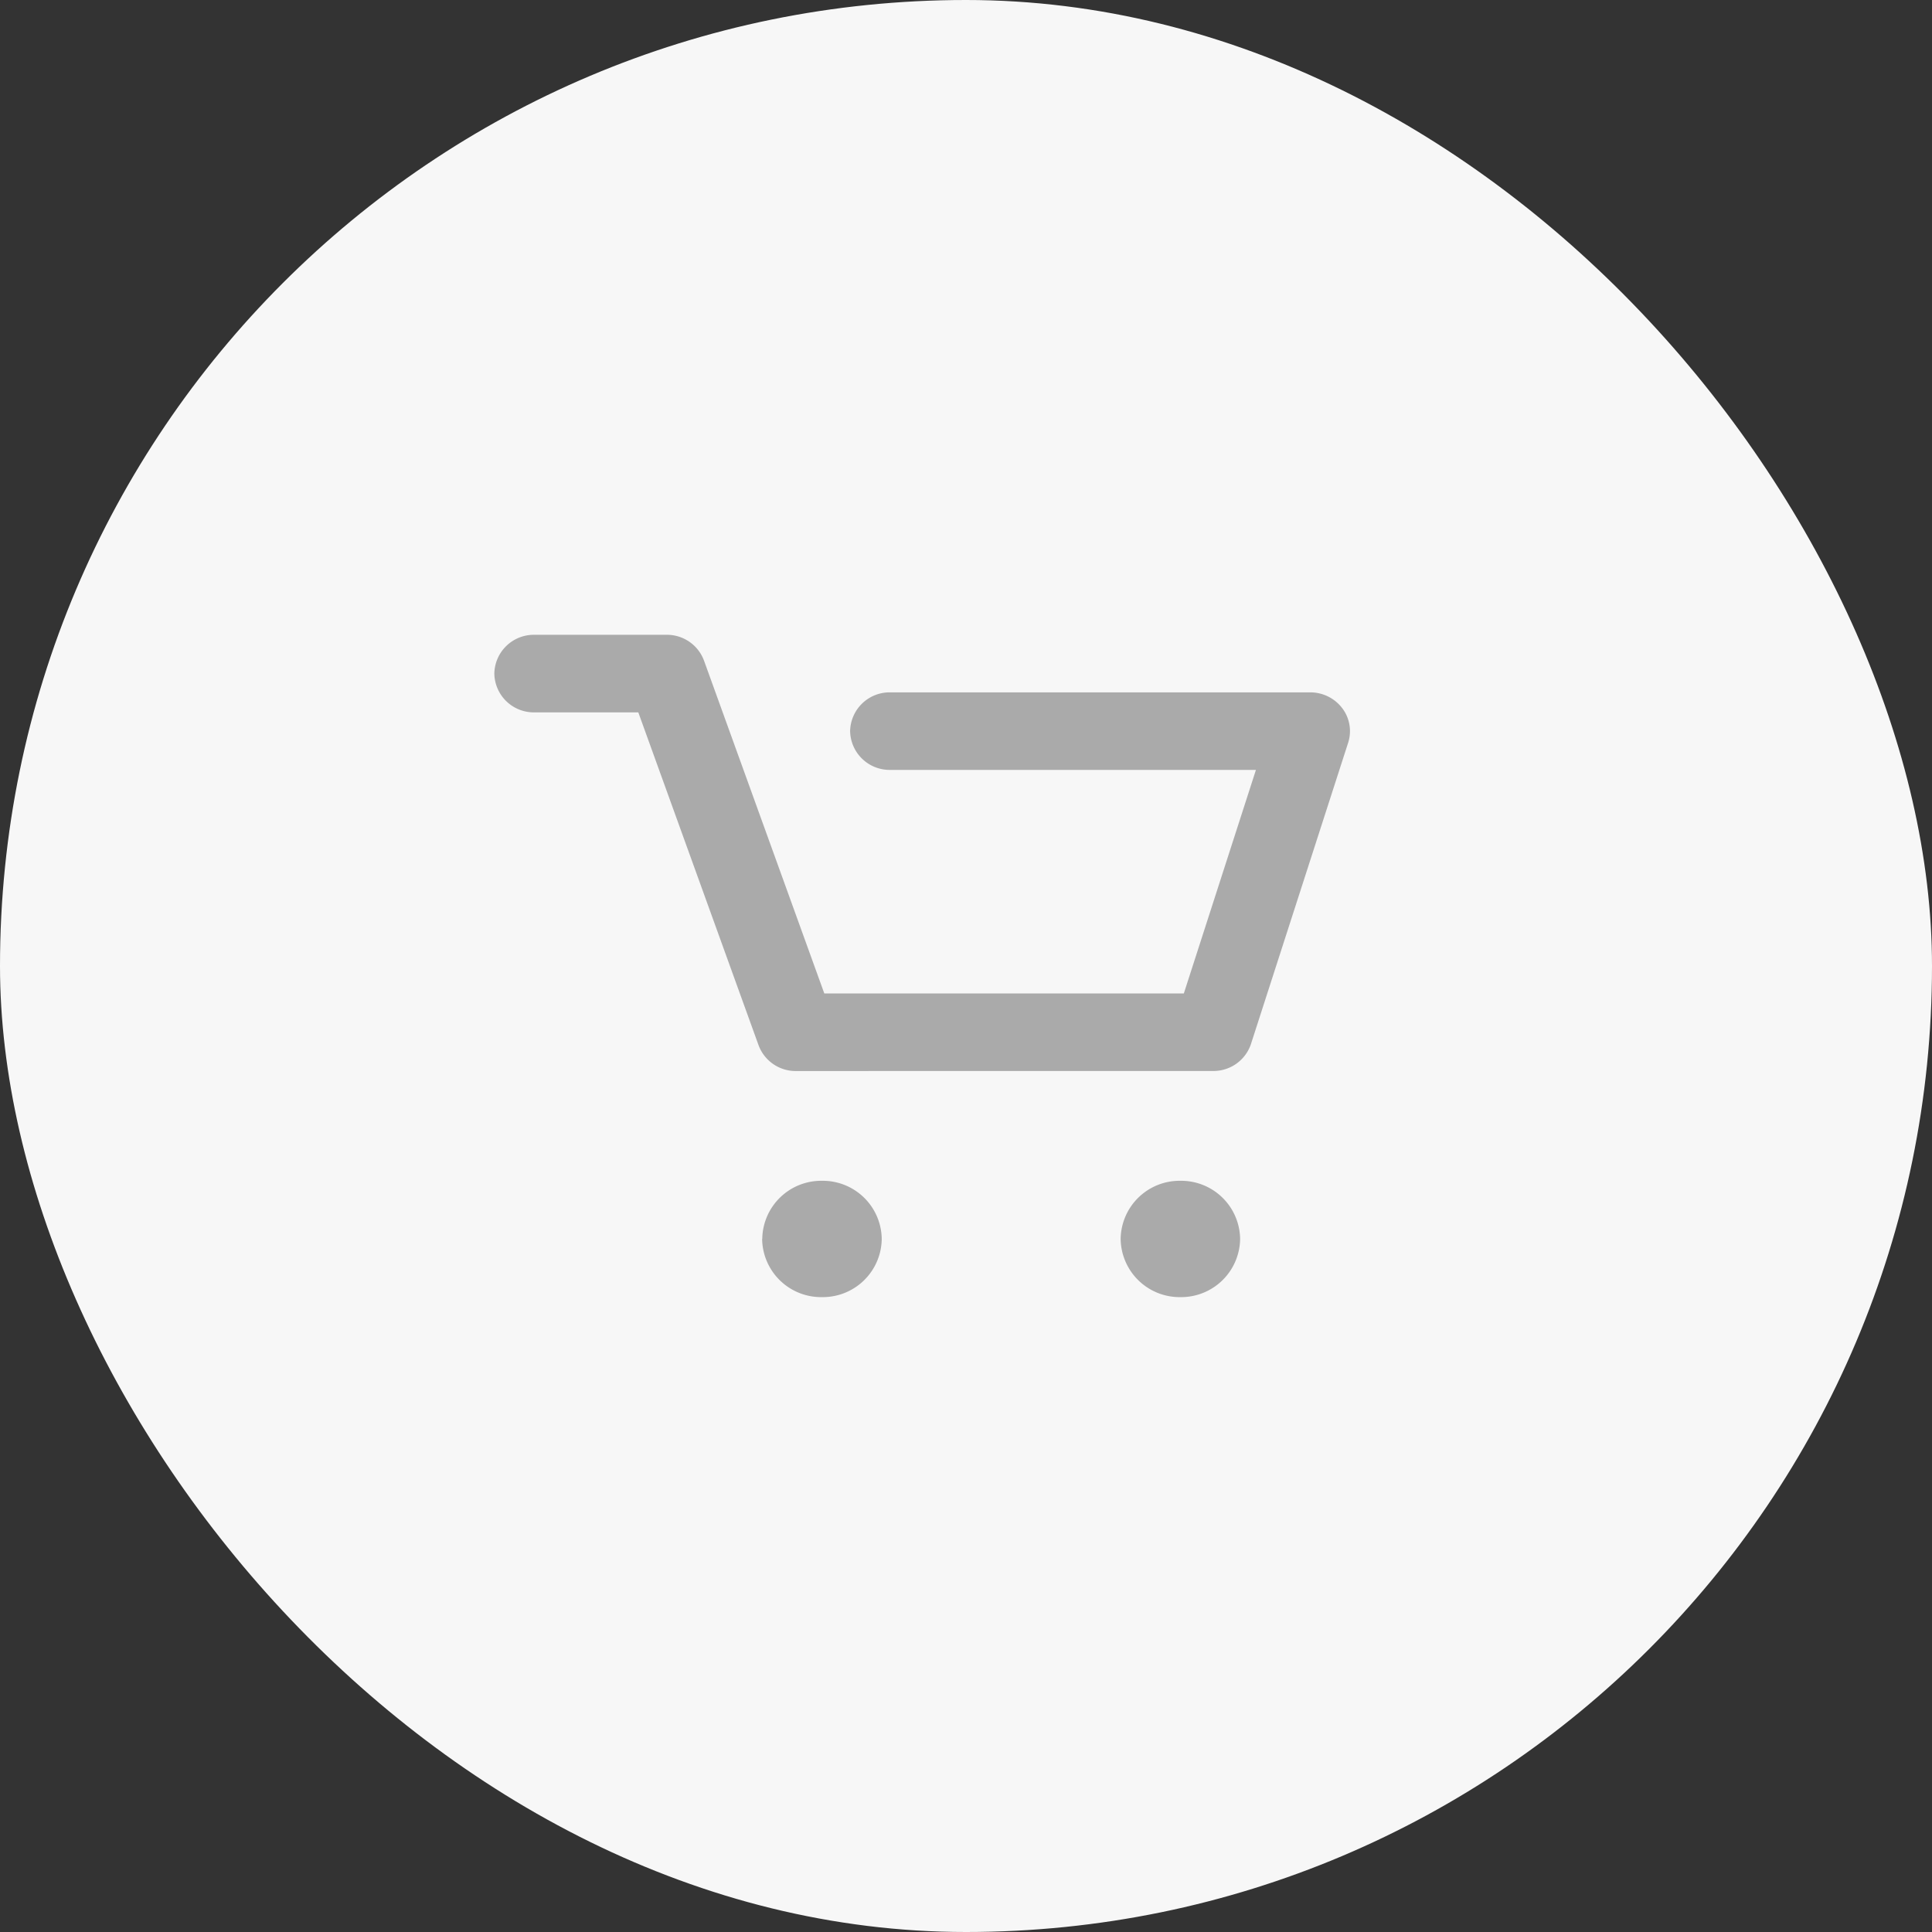 <svg xmlns="http://www.w3.org/2000/svg" width="44" height="44" viewBox="0 0 44 44">
  <rect x="0" y="0" width="44" height="44" fill="#333333" stroke="none"/>
  <g id="ic_cart" transform="translate(-1066 -49)">
    <rect id="Rectangle_3672" data-name="Rectangle 3672" width="44" height="44" rx="22" transform="translate(1066 49)" fill="#f7f7f7"/>
    <path id="Union_35" data-name="Union 35" d="M-1026.735-27.243a1.342,1.342,0,0,1,1.361-1.324,1.342,1.342,0,0,1,1.36,1.324,1.343,1.343,0,0,1-1.36,1.325A1.343,1.343,0,0,1-1026.735-27.243Zm-8.162,0a1.342,1.342,0,0,1,1.361-1.324,1.342,1.342,0,0,1,1.36,1.324,1.342,1.342,0,0,1-1.36,1.325A1.343,1.343,0,0,1-1034.9-27.243Zm.77-3.824a.9.9,0,0,1-.855-.59l-2.738-7.578h-2.372a.9.9,0,0,1-.907-.883.9.9,0,0,1,.907-.884h3.014a.9.9,0,0,1,.855.59l2.739,7.578h8.188l1.642-5.091h-8.334a.9.9,0,0,1-.908-.883.9.9,0,0,1,.908-.883h9.569a.913.913,0,0,1,.731.361.863.863,0,0,1,.134.787l-2.212,6.857a.9.9,0,0,1-.865.618Z" transform="translate(2118.257 104.459)" fill="#aaa"/>
  </g>
</svg>
